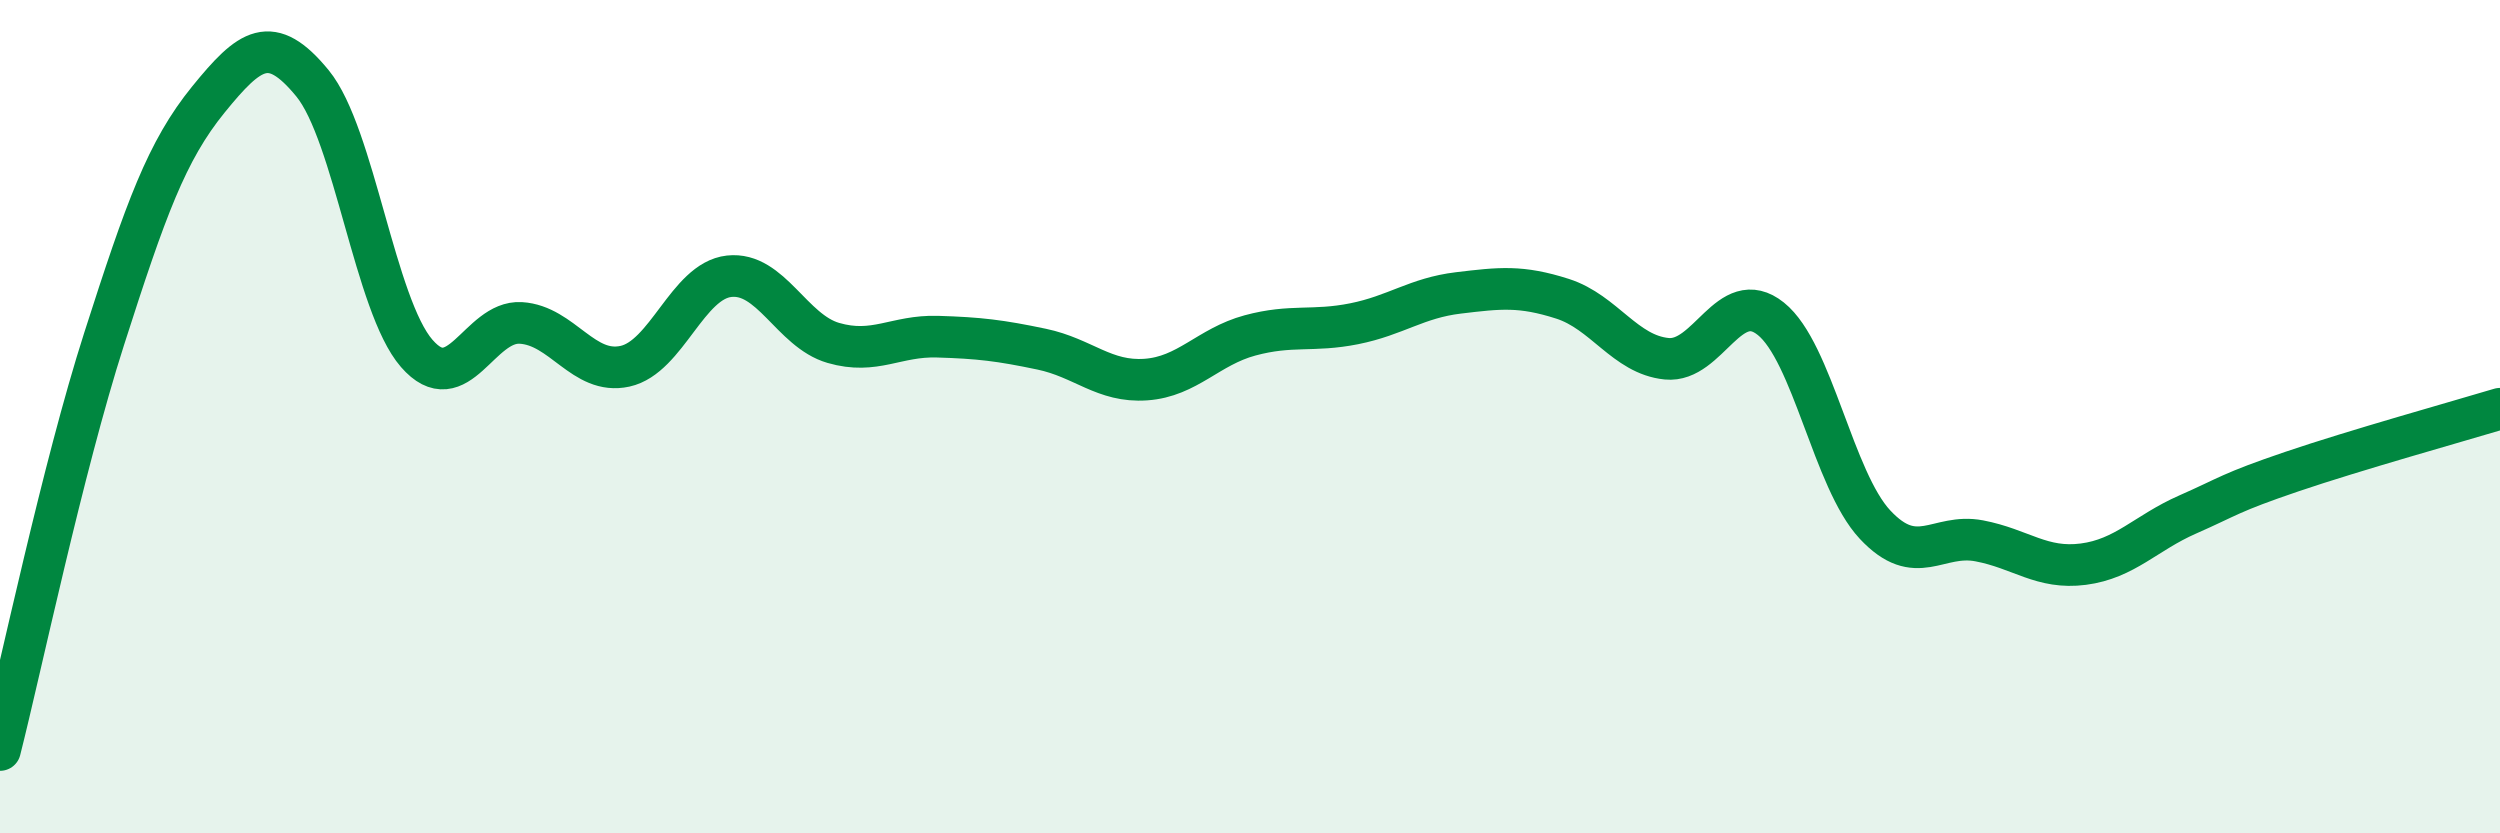 
    <svg width="60" height="20" viewBox="0 0 60 20" xmlns="http://www.w3.org/2000/svg">
      <path
        d="M 0,18 C 0.5,16.03 1.5,11.25 2.5,8.13 C 3.5,5.01 4,3.62 5,2.39 C 6,1.16 6.5,0.78 7.5,2 C 8.5,3.22 9,7.33 10,8.48 C 11,9.63 11.5,7.69 12.5,7.75 C 13.5,7.81 14,9.01 15,8.79 C 16,8.57 16.5,6.74 17.5,6.63 C 18.5,6.52 19,7.94 20,8.23 C 21,8.52 21.5,8.05 22.5,8.08 C 23.5,8.11 24,8.17 25,8.38 C 26,8.59 26.5,9.18 27.5,9.11 C 28.5,9.04 29,8.32 30,8.05 C 31,7.78 31.5,7.97 32.5,7.77 C 33.5,7.57 34,7.15 35,7.03 C 36,6.91 36.5,6.85 37.5,7.17 C 38.5,7.49 39,8.51 40,8.61 C 41,8.71 41.5,6.85 42.5,7.65 C 43.5,8.45 44,11.52 45,12.59 C 46,13.66 46.5,12.79 47.5,12.98 C 48.5,13.17 49,13.67 50,13.54 C 51,13.41 51.5,12.79 52.5,12.35 C 53.5,11.91 53.5,11.83 55,11.32 C 56.5,10.81 59,10.11 60,9.81L60 20L0 20Z"
        fill="#008740"
        opacity="0.1"
        stroke-linecap="round"
        stroke-linejoin="round"
      />
      <path
        d="M 0,18 C 0.5,16.03 1.5,11.25 2.5,8.13 C 3.5,5.01 4,3.62 5,2.39 C 6,1.16 6.5,0.78 7.5,2 C 8.5,3.22 9,7.33 10,8.48 C 11,9.63 11.5,7.69 12.5,7.75 C 13.5,7.81 14,9.01 15,8.79 C 16,8.57 16.5,6.74 17.5,6.63 C 18.5,6.52 19,7.94 20,8.23 C 21,8.52 21.5,8.05 22.5,8.08 C 23.5,8.11 24,8.17 25,8.38 C 26,8.59 26.5,9.18 27.5,9.11 C 28.5,9.04 29,8.32 30,8.05 C 31,7.78 31.5,7.97 32.5,7.77 C 33.5,7.57 34,7.15 35,7.03 C 36,6.91 36.5,6.85 37.5,7.17 C 38.5,7.49 39,8.51 40,8.61 C 41,8.71 41.5,6.85 42.5,7.65 C 43.5,8.45 44,11.52 45,12.59 C 46,13.66 46.5,12.79 47.5,12.98 C 48.5,13.17 49,13.67 50,13.54 C 51,13.41 51.5,12.79 52.5,12.35 C 53.5,11.91 53.5,11.83 55,11.32 C 56.5,10.81 59,10.11 60,9.81"
        stroke="#008740"
        stroke-width="1"
        fill="none"
        stroke-linecap="round"
        stroke-linejoin="round"
      />
    </svg>
  